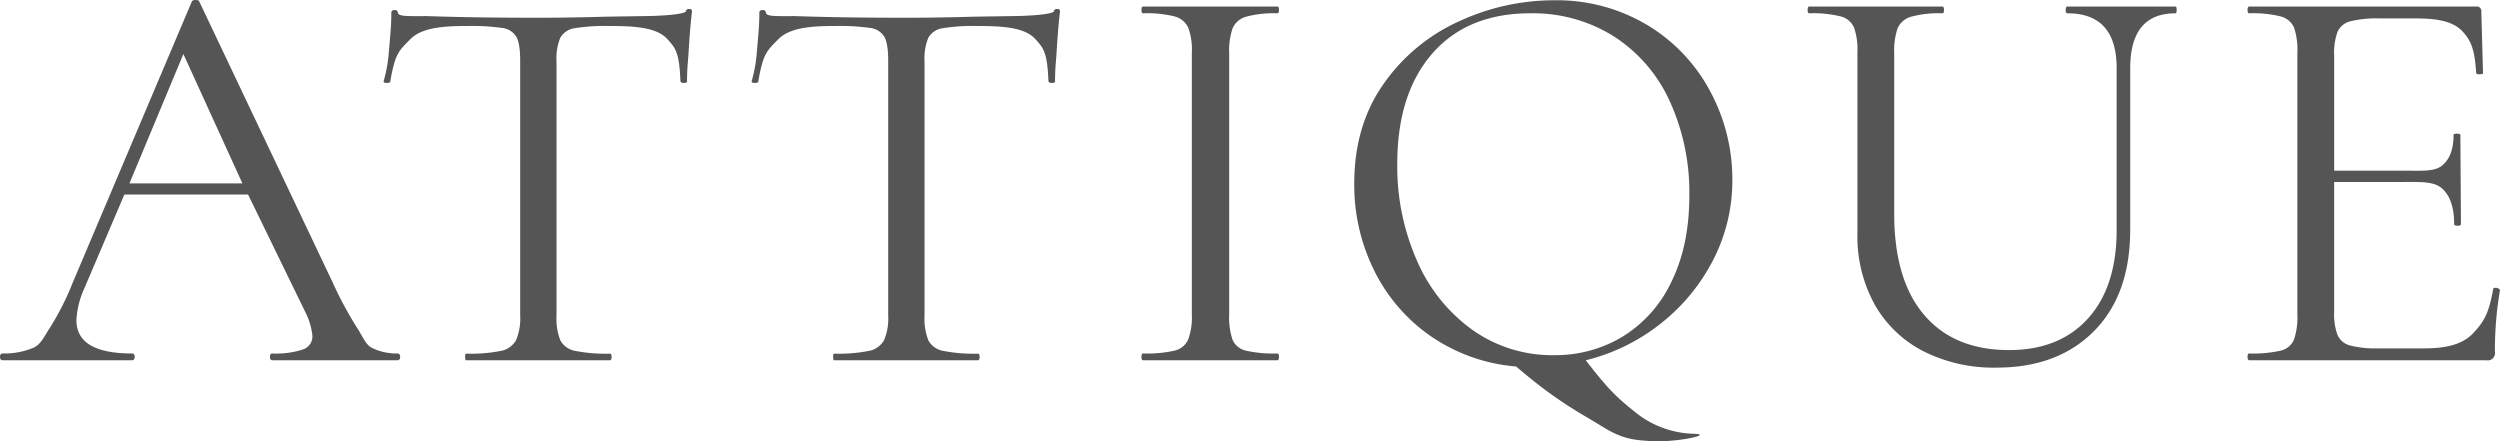 <svg id="レイヤー_1" data-name="レイヤー 1" xmlns="http://www.w3.org/2000/svg" width="566.519" height="100" viewBox="0 0 566.519 100"><defs><style>.cls-1{fill:#555;}</style></defs><title>font_for_logo</title><path class="cls-1" d="M90.679,80.868q0,.77-.641.769H61.693q-.514,0-.513-.769,0-.77.513-.769a19.542,19.542,0,0,0,6.926-.898,3.136,3.136,0,0,0,2.181-3.079,15.463,15.463,0,0,0-1.668-5.515L56.216,44.09H28.179l-9.069,21.259a19.86,19.86,0,0,0-1.795,7.183q0,7.567,12.57,7.567.64,0,.641.769,0,.77-.641.769H.642Q0,81.637,0,80.868q0-.77.642-.769a17.113,17.113,0,0,0,7.073-1.347c1.668-.898,2.268-2.479,3.765-4.746a62.226,62.226,0,0,0,4.938-9.812L43.48.321c.085-.171.363-.329.833-.321.473.009.749.065.834.321L75.417,64.067a83.444,83.444,0,0,0,5.323,9.94c1.496,2.266,1.969,3.848,3.38,4.746a12.71,12.71,0,0,0,5.919,1.347Q90.68,80.099,90.679,80.868ZM54.934,41.557,41.556,12.25,29.334,41.557Z"/><path class="cls-1" d="M279.314,77.02a4.335,4.335,0,0,0,3.014,2.437,28.366,28.366,0,0,0,7.118.642c.257,0,.385.256.385.769s-.128.769-.385.769H259.049c-.257,0-.385-.256-.385-.769s.128-.769.385-.769a28.361,28.361,0,0,0,7.118-.642,4.51,4.51,0,0,0,3.079-2.501,14.734,14.734,0,0,0,.833-5.708V11.865a14.221,14.221,0,0,0-.833-5.643,4.74,4.74,0,0,0-3.079-2.502,25.908,25.908,0,0,0-7.118-.705c-.257,0-.385-.256-.385-.769s.128-.769.385-.769H289.446c.257,0,.385.256.385.769s-.128.769-.385.769a23.929,23.929,0,0,0-7.054.77,4.697,4.697,0,0,0-3.078,2.629,15.828,15.828,0,0,0-.77,5.707V71.248A15.76,15.76,0,0,0,279.314,77.02Z"/><path class="cls-1" d="M370.878,93.656a21.892,21.892,0,0,0,13.081,4.642c4.404.169-4.028,1.947-9.421,1.674-4.295-.217-6.942-.506-11.318-3.233-4.755-2.964-10.292-5.624-19.653-13.691a39.706,39.706,0,0,1-19.239-6.797,39.052,39.052,0,0,1-12.891-14.879,43.554,43.554,0,0,1-4.552-19.752q0-13.21,6.669-22.637A41.788,41.788,0,0,1,330.678,4.811,51.165,51.165,0,0,1,352.033.065a39.904,39.904,0,0,1,21.419,5.707,38.683,38.683,0,0,1,14.173,15.071,42.012,42.012,0,0,1,4.938,19.879,39.199,39.199,0,0,1-4.361,18.214,43.609,43.609,0,0,1-11.928,14.428,44.086,44.086,0,0,1-16.93,8.273c5.225,6.723,6.888,8.316,11.535,12.019ZM321.122,59.129A37.622,37.622,0,0,0,333.692,74.776a31.218,31.218,0,0,0,18.47,5.707,29.5,29.5,0,0,0,15.583-4.233,29.113,29.113,0,0,0,11.031-12.442q4.04-8.208,4.039-19.495A49.669,49.669,0,0,0,378.39,22.959,34.271,34.271,0,0,0,365.757,8.273a34.421,34.421,0,0,0-18.983-5.259q-14.237,0-22.189,9.107-7.951,9.107-7.952,25.011a52.841,52.841,0,0,0,4.489,21.997Z"/><path class="cls-1" d="M468.488,3.014c-.257,0-.385-.256-.385-.769s.128-.769.385-.769h24.498q.256,0,.256.769,0,.77-.256.769-10.261,0-10.261,12.442V52.01q0,14.751-8.209,23.023t-22.06,8.273a35.378,35.378,0,0,1-16.609-3.719,26.6,26.6,0,0,1-11.031-10.581,31.954,31.954,0,0,1-3.912-16.097V11.865a15.283,15.283,0,0,0-.77-5.643,4.514,4.514,0,0,0-3.014-2.502,25.908,25.908,0,0,0-7.118-.705q-.384,0-.385-.769,0-.77.385-.769h30.141q.384,0,.385.769,0,.77-.385.769a23.924,23.924,0,0,0-7.054.77,4.693,4.693,0,0,0-3.078,2.629,15.828,15.828,0,0,0-.77,5.707V48.419q0,15.007,6.798,22.958,6.798,7.953,19.239,7.952,11.414,0,17.892-7.182,6.478-7.183,6.477-20.009V15.456q0-12.442-11.158-12.442Z"/><path class="cls-1" d="M565.621,65.214a1.148,1.148,0,0,1,.577.192q.321.191.321.32a81.292,81.292,0,0,0-1.155,13.988,1.637,1.637,0,0,1-1.923,1.923H509.7q-.386,0-.386-.769,0-.77.386-.769a28.366,28.366,0,0,0,7.118-.642,4.308,4.308,0,0,0,3.014-2.501,15.842,15.842,0,0,0,.769-5.708V11.865a15.287,15.287,0,0,0-.769-5.643,4.518,4.518,0,0,0-3.014-2.502,25.912,25.912,0,0,0-7.118-.705q-.386,0-.386-.769,0-.77.386-.769h51.431a1.02,1.02,0,0,1,1.155,1.154l.385,13.942q0,.258-.769.257-.77,0-.77-.257c-.341-4.532-.771-7.078-3.251-9.6-2.479-2.522-6.752-2.802-10.857-2.802h-7.823a24.825,24.825,0,0,0-6.541.642,4.335,4.335,0,0,0-2.95,2.372,13.843,13.843,0,0,0-.769,5.323V38.671H544.587c4.104,0,7.033.276,8.785-1.135q2.63-2.116,2.629-6.99,0-.256.77-.256.77,0,.769.256l.129,20.227q0,.384-.77.385c-.512,0-.769-.129-.769-.385q0-5.644-2.758-8.081c-1.838-1.625-4.895-1.456-9.171-1.456H528.939V70.736a13.396,13.396,0,0,0,.769,5.194,4.317,4.317,0,0,0,2.886,2.373,23.467,23.467,0,0,0,6.349.641h10.261c4.019,0,8.398-.472,11.178-3.38,2.779-2.907,3.658-4.963,4.598-10.094q0-.256.642-.256Z"/><path class="cls-1" d="M92.982,8.886c-2.621,2.663-3.472,3.253-4.553,9.659-.083.167-.353.249-.811.249-.457,0-.743-.131-.686-.374a31.945,31.945,0,0,0,1.122-5.977c.442-5.03.624-6.882.624-9.543q0-.624.749-.624a.654.654,0,0,1,.75.624c.175.881,2.205.747,6.613.747q10.608.374,25.082.374,7.488,0,15.723-.249l8.36-.125c2.995,0,9.322-.33,9.484-1.121.07-.336.333-.498.749-.498s.624.166.624.498c-.249,2.33-.443,3.974-.749,8.92-.2,3.251-.374,3.979-.374,6.975q0,.374-.687.374-.686,0-.811-.374c-.249-6.406-1.029-7.457-2.993-9.596C148.789,6.199,143.792,5.893,138.218,5.893a43.966,43.966,0,0,0-7.986.499,4.464,4.464,0,0,0-3.245,2.121,12.423,12.423,0,0,0-.874,5.49V71.53a13.324,13.324,0,0,0,.874,5.616,4.784,4.784,0,0,0,3.369,2.37,35.568,35.568,0,0,0,7.862.624c.249,0,.374.25.374.749q0,.749-.374.749H105.649q-.25,0-.25-.749c0-.498.083-.749.25-.749a35.574,35.574,0,0,0,7.862-.624,4.946,4.946,0,0,0,3.431-2.433,12.595,12.595,0,0,0,.936-5.553V13.755q0-3.869-.873-5.429A4.356,4.356,0,0,0,113.76,6.329a50.106,50.106,0,0,0-7.986-.437C100.533,5.893,95.602,6.225,92.982,8.886Z"/><path class="cls-1" d="M176.377,8.886c-2.621,2.663-3.472,3.253-4.553,9.659-.083.167-.353.249-.811.249-.457,0-.743-.131-.686-.374a31.944,31.944,0,0,0,1.122-5.977c.442-5.03.624-6.882.624-9.543q0-.624.749-.624a.654.654,0,0,1,.75.624c.175.881,2.205.747,6.613.747q10.608.374,25.082.374,7.488,0,15.723-.249l8.36-.125c2.995,0,9.322-.33,9.484-1.121.07-.336.333-.498.749-.498s.624.166.624.498c-.249,2.33-.443,3.974-.749,8.92-.2,3.251-.374,3.979-.374,6.975q0,.374-.687.374-.686,0-.811-.374c-.249-6.406-1.029-7.457-2.993-9.596-2.408-2.625-7.405-2.932-12.978-2.932a43.966,43.966,0,0,0-7.986.499,4.464,4.464,0,0,0-3.245,2.121,12.423,12.423,0,0,0-.874,5.49V71.53a13.324,13.324,0,0,0,.874,5.616,4.784,4.784,0,0,0,3.369,2.37,35.568,35.568,0,0,0,7.862.624c.249,0,.374.25.374.749q0,.749-.374.749H189.044q-.25,0-.25-.749c0-.498.083-.749.25-.749a35.574,35.574,0,0,0,7.862-.624,4.946,4.946,0,0,0,3.431-2.433,12.595,12.595,0,0,0,.936-5.553V13.755q0-3.869-.873-5.429a4.356,4.356,0,0,0-3.245-1.997,50.106,50.106,0,0,0-7.986-.437C183.928,5.893,178.998,6.225,176.377,8.886Z"/></svg>